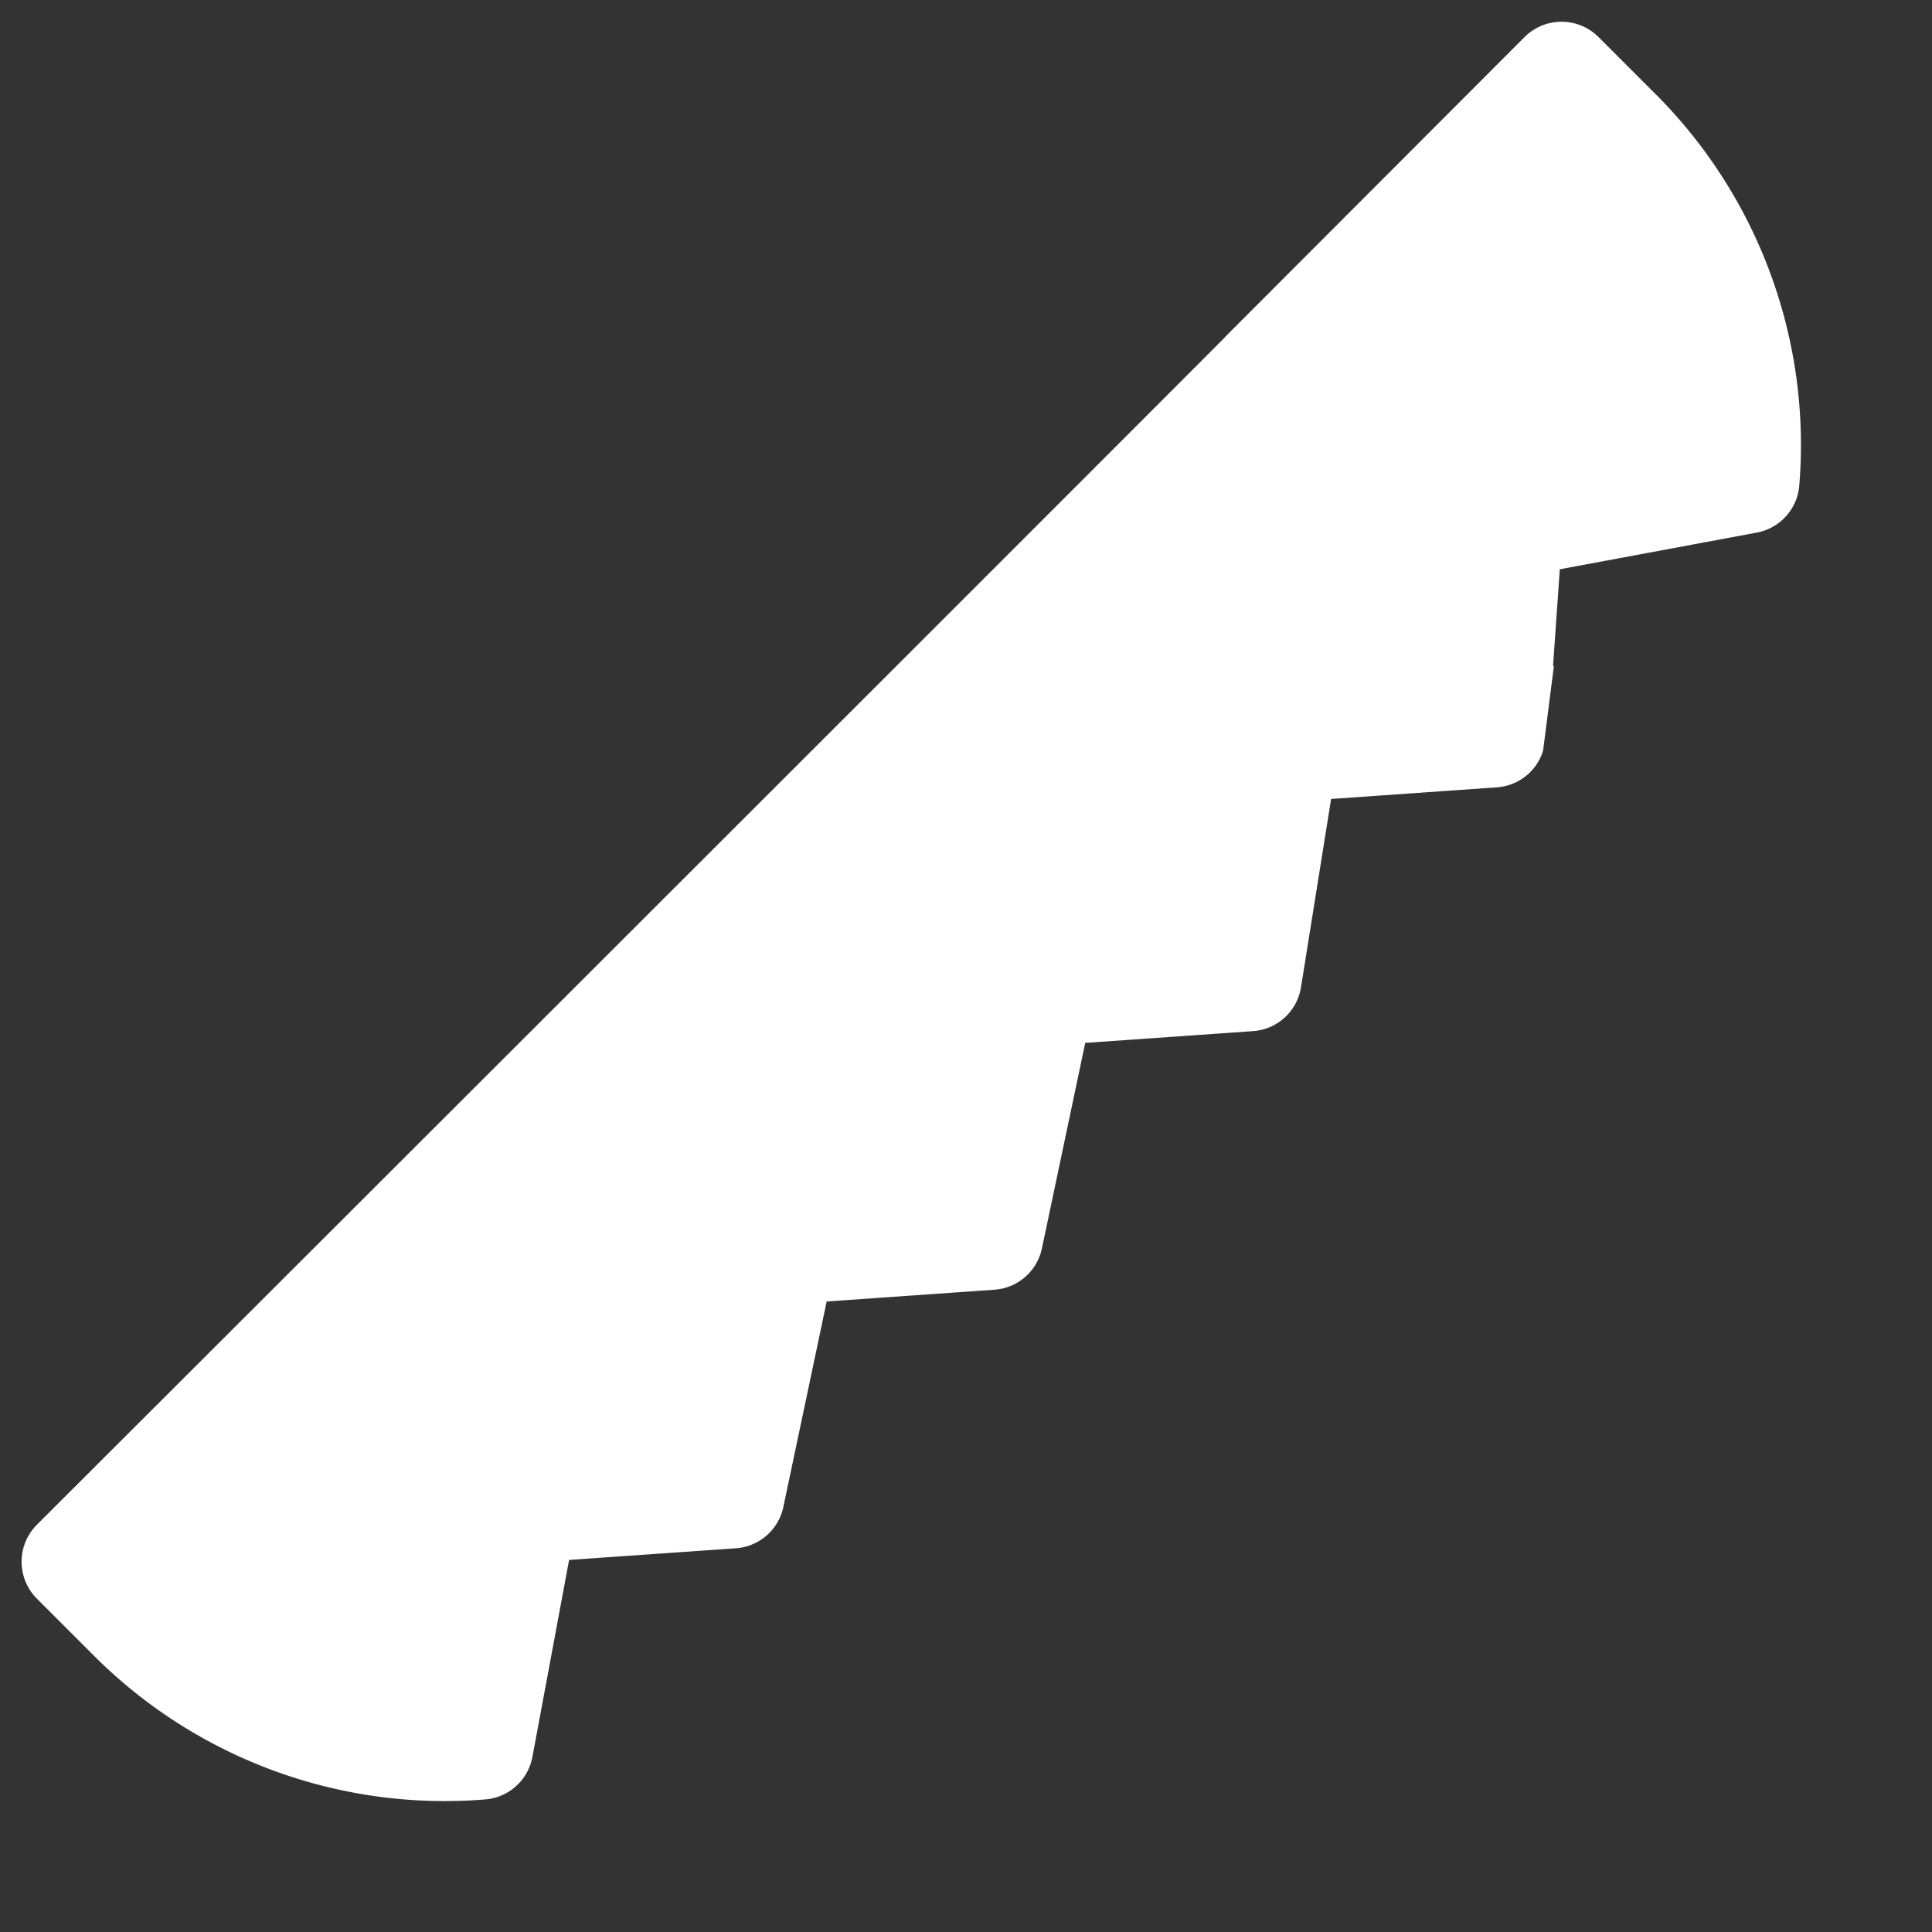 <svg xmlns="http://www.w3.org/2000/svg" width="65.99" height="65.99" viewBox="0 0 65.99 65.99">
  <rect x="0" y="0" width="65.99" height="65.99" fill="#333333" stroke="none"/>
  <path id="Trazado_1424" data-name="Trazado 1424" d="M-334.763,556l-14.5.009v.006c-13.785.015-57.369-.015-57.369-.015a1.786,1.786,0,0,0-1.784,1.789v2.739a16.938,16.938,0,0,0,5.984,12.938,1.782,1.782,0,0,0,2.16.111l5.645-3.873,4.312,3.748a1.782,1.782,0,0,0,2.141.148l6.011-3.917,4.338,3.769a1.782,1.782,0,0,0,2.141.148l6.011-3.918,4.338,3.769a1.781,1.781,0,0,0,2.214.1l5.278-3.822,4.285,3.723a1.78,1.78,0,0,0,1.17.438,1.769,1.769,0,0,0,.83-.207l2.295-1.775v-.038l2.491-2.165,5.645,3.873a1.782,1.782,0,0,0,2.16-.111,16.937,16.937,0,0,0,5.984-12.938v-2.739A1.786,1.786,0,0,0-334.763,556Z" transform="translate(-104.36 -628.603) rotate(-45)" fill="#fff"/>
</svg>
